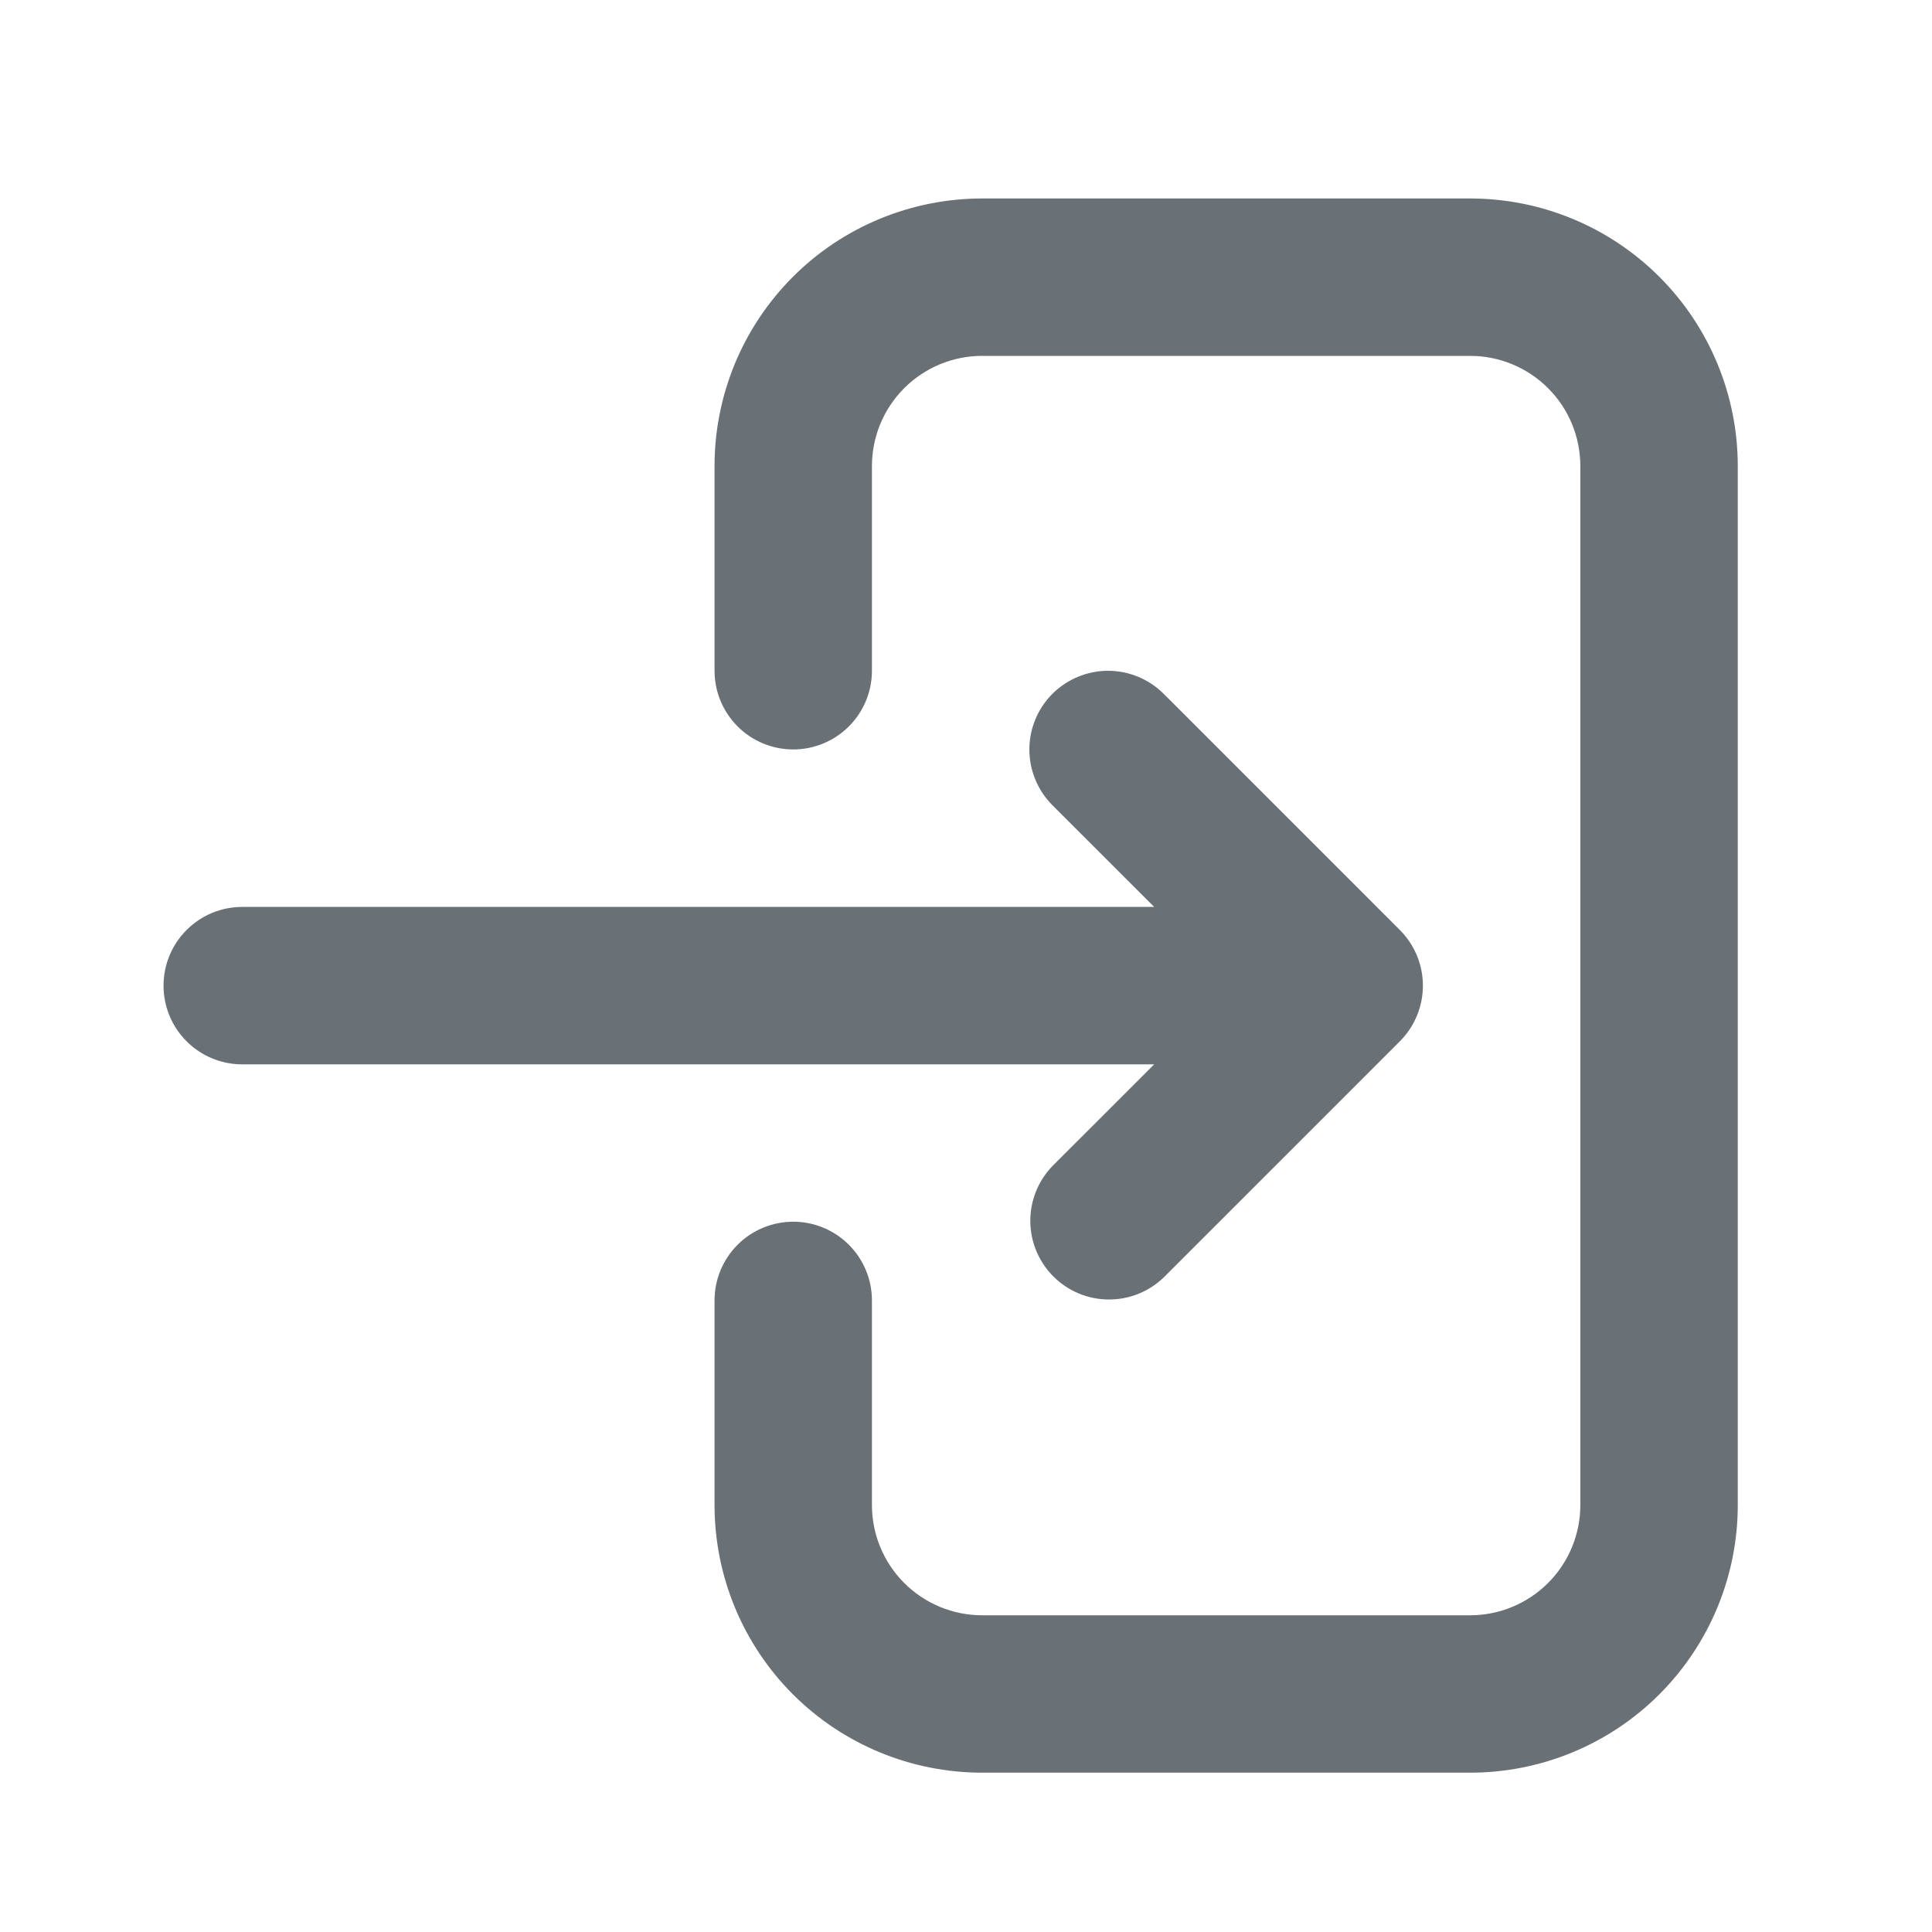 <svg width="45" height="45" viewBox="0 0 45 45" fill="none" xmlns="http://www.w3.org/2000/svg">
<g id="si:sign-in-fill">
<path id="Vector" d="M20.309 10.856C20.309 10.175 20.58 9.522 21.061 9.041C21.542 8.56 22.195 8.289 22.876 8.289H34.243C34.923 8.289 35.576 8.56 36.057 9.041C36.539 9.522 36.809 10.175 36.809 10.856V35.056C36.809 35.737 36.539 36.389 36.057 36.871C35.576 37.352 34.923 37.623 34.243 37.623H22.876C22.195 37.623 21.542 37.352 21.061 36.871C20.58 36.389 20.309 35.737 20.309 35.056V30.289C20.309 29.803 20.116 29.337 19.772 28.993C19.428 28.649 18.962 28.456 18.476 28.456C17.99 28.456 17.523 28.649 17.18 28.993C16.836 29.337 16.643 29.803 16.643 30.289V35.056C16.643 36.709 17.299 38.294 18.468 39.464C19.637 40.633 21.223 41.289 22.876 41.289H34.243C35.896 41.289 37.481 40.633 38.65 39.464C39.819 38.294 40.476 36.709 40.476 35.056V10.856C40.476 9.203 39.819 7.617 38.65 6.448C37.481 5.279 35.896 4.623 34.243 4.623L22.876 4.623C22.057 4.623 21.247 4.784 20.491 5.097C19.734 5.41 19.047 5.869 18.468 6.448C17.89 7.027 17.43 7.714 17.117 8.47C16.804 9.227 16.643 10.037 16.643 10.856V15.623C16.643 16.109 16.836 16.575 17.18 16.919C17.523 17.263 17.99 17.456 18.476 17.456C18.962 17.456 19.428 17.263 19.772 16.919C20.116 16.575 20.309 16.109 20.309 15.623V10.856Z" fill="#697076"/>
<path id="Vector_2" d="M24.512 16.161C24.856 15.818 25.323 15.624 25.809 15.624C26.295 15.624 26.761 15.818 27.105 16.161L32.605 21.661C32.949 22.005 33.142 22.471 33.142 22.957C33.142 23.444 32.949 23.91 32.605 24.254L27.105 29.754C26.759 30.088 26.296 30.272 25.815 30.268C25.334 30.264 24.875 30.071 24.535 29.731C24.195 29.391 24.002 28.931 23.998 28.451C23.994 27.97 24.178 27.507 24.512 27.161L26.883 24.791H5.642C5.156 24.791 4.689 24.598 4.346 24.254C4.002 23.91 3.809 23.444 3.809 22.957C3.809 22.471 4.002 22.005 4.346 21.661C4.689 21.317 5.156 21.124 5.642 21.124H26.883L24.512 18.754C24.169 18.41 23.976 17.944 23.976 17.457C23.976 16.971 24.169 16.505 24.512 16.161Z" fill="#697076"/>
</g>
</svg>
